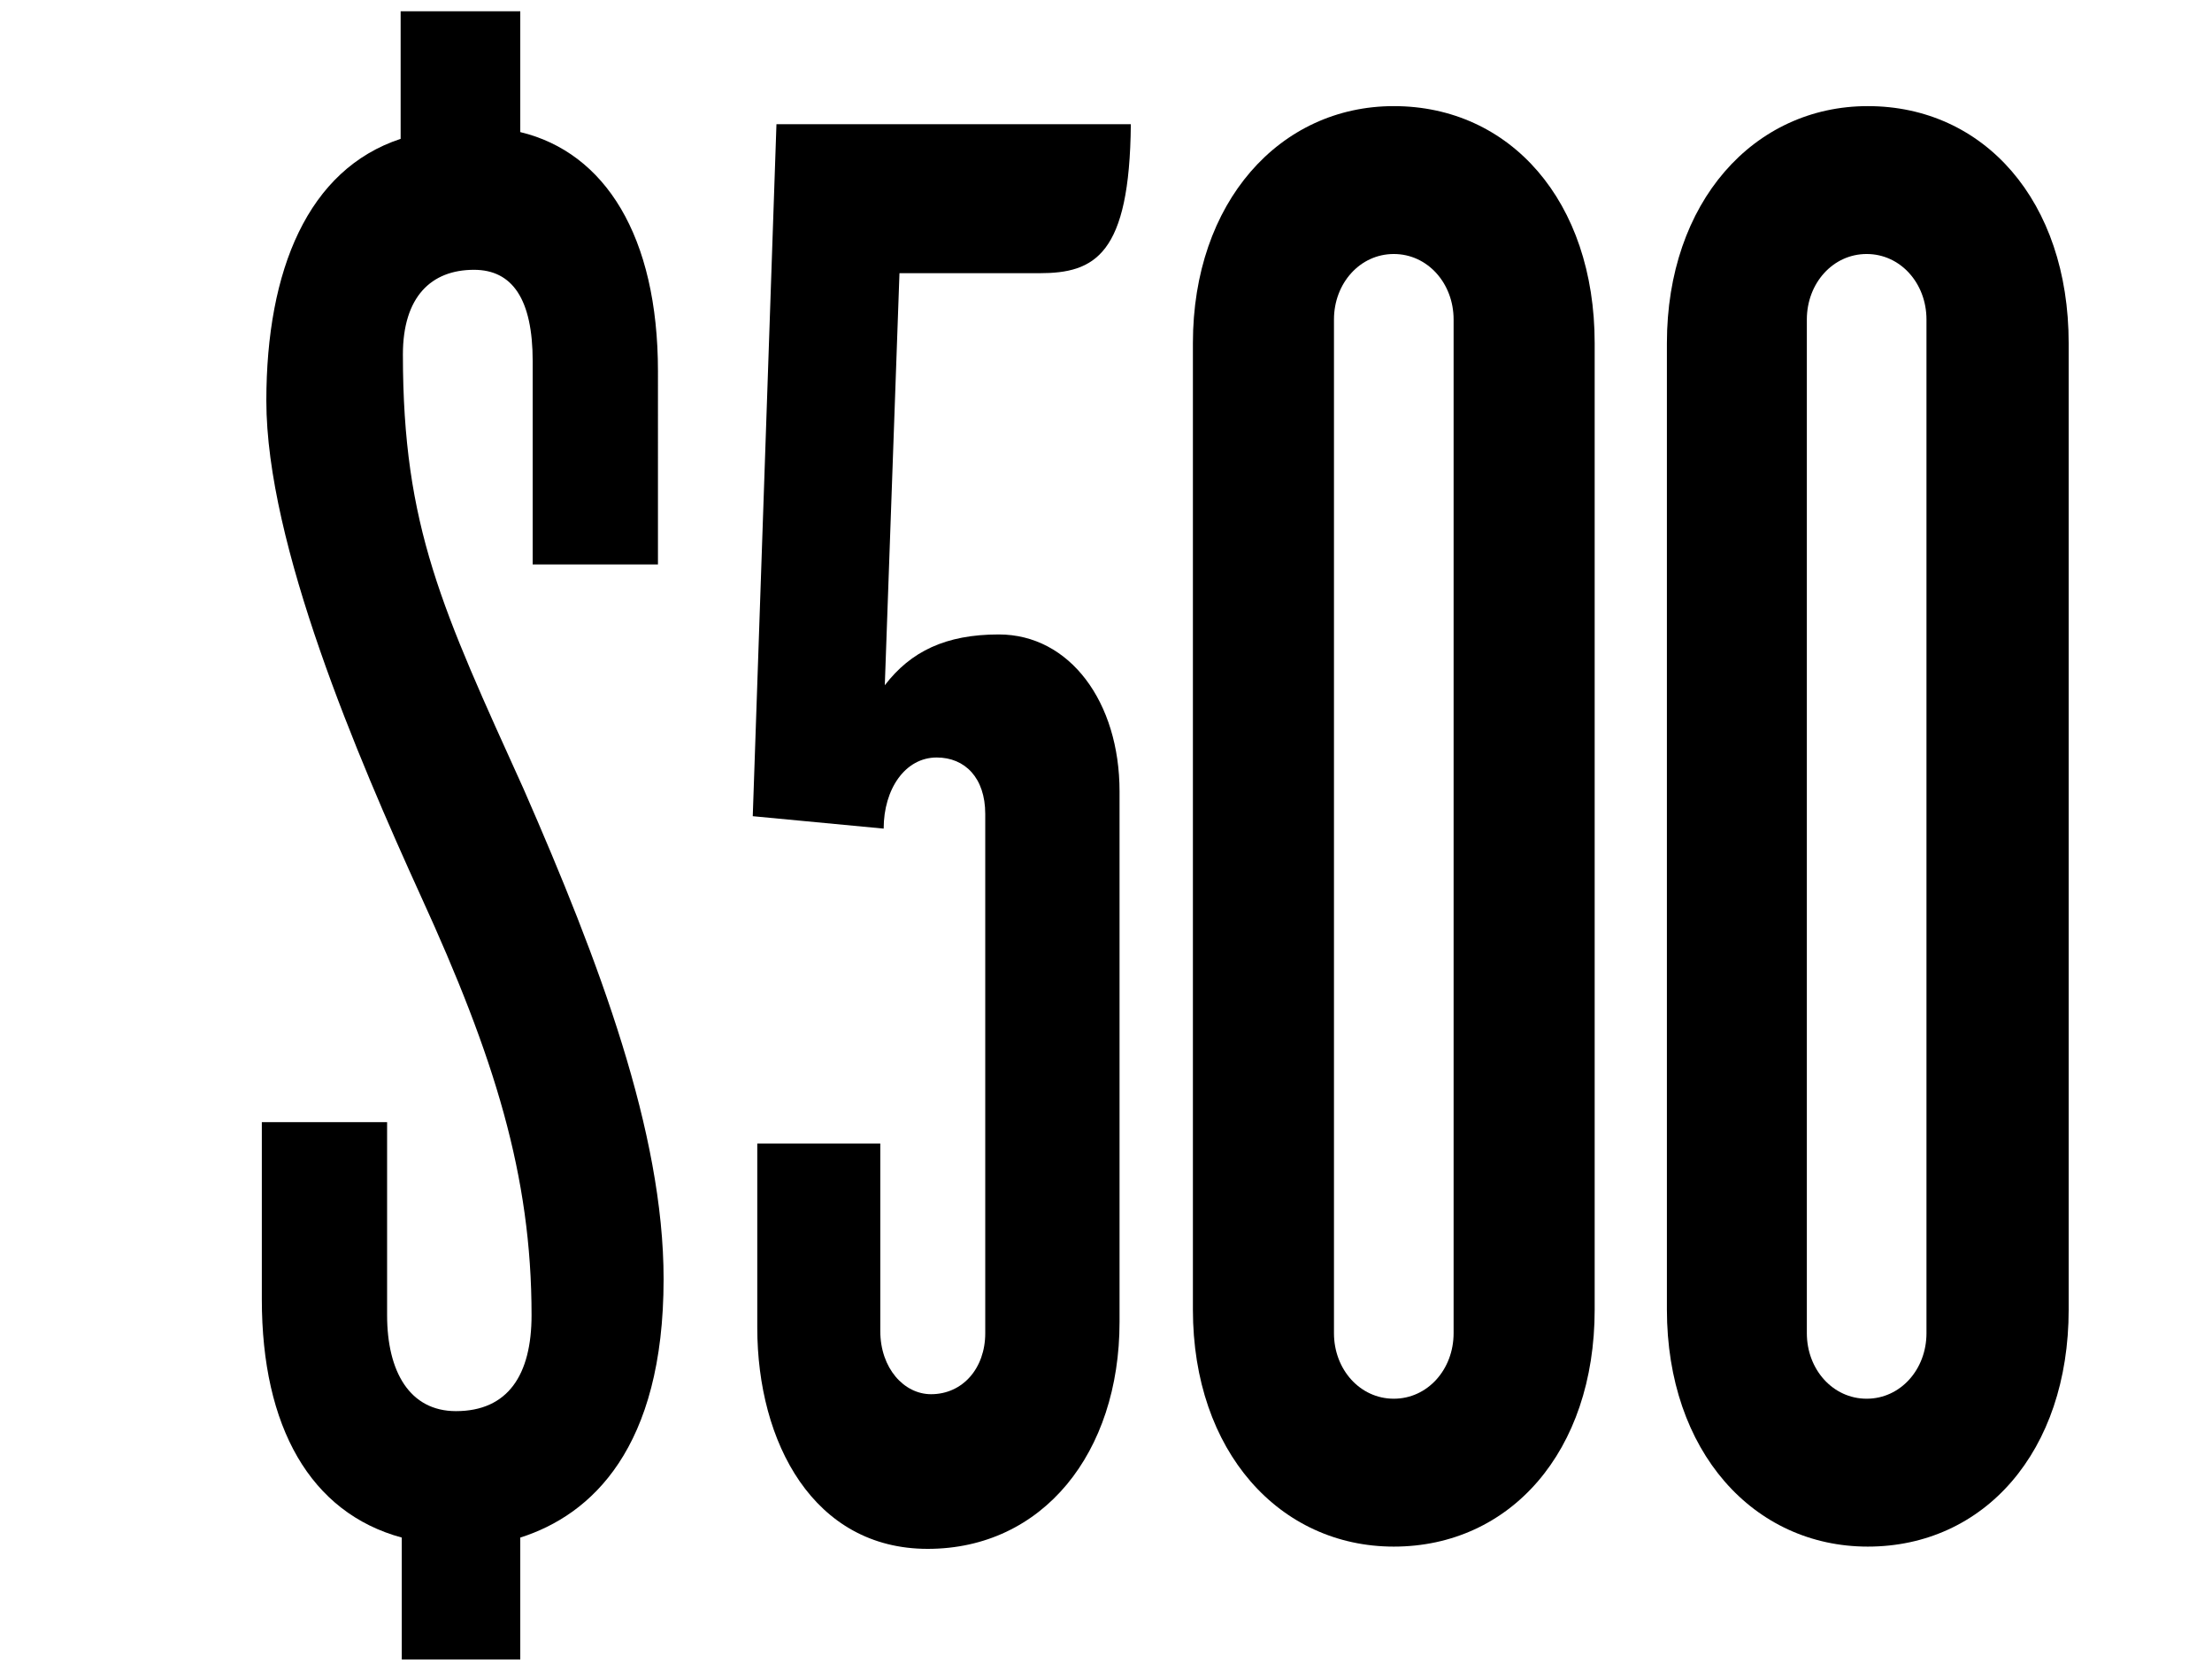 <?xml version="1.0" encoding="UTF-8"?>
<svg xmlns="http://www.w3.org/2000/svg" xmlns:xlink="http://www.w3.org/1999/xlink" version="1.1" id="Layer_1" x="0px" y="0px" viewBox="0 0 196 148" style="enable-background:new 0 0 196 148;" xml:space="preserve">
<style type="text/css">
	.st0{clip-path:url(#SVGID_2_);}
</style>
<g>
	<defs>
		<rect id="SVGID_1_" x="10" y="1" width="176" height="146"></rect>
	</defs>
	<clipPath id="SVGID_2_">
		<use xlink:href="#SVGID_1_" style="overflow:visible;"></use>
	</clipPath>
	<g class="st0">
		<path d="M92.1,24.2H79.7l-1.3,36.5c2.3-3,5.4-4.5,10.1-4.5c6.3,0,10.7,6,10.7,13.9v47c0,11.6-6.8,20.1-17,20.1    c-10.1,0-15.1-9.4-15.1-19.6v-16.3h10.9v16.6c0,3.3,2.1,5.6,4.5,5.6c2.8,0,4.8-2.3,4.8-5.4v-46c0-3.2-1.8-5-4.3-5    c-2.8,0-4.7,2.8-4.7,6.3l-11.6-1.1L68.8,11h31.4C100.1,22.6,97,24.2,92.1,24.2z"></path>
		<path d="M123.5,137c-10.1,0-17.8-8.4-17.8-21V30.4c0-12.5,7.7-21,17.8-21c10.3,0,17.8,8.4,17.8,21V116    C141.3,128.6,133.8,137,123.5,137z M128.8,28.3c0-3.2-2.3-5.8-5.3-5.8c-3,0-5.3,2.6-5.3,5.8v89.8c0,3.2,2.3,5.8,5.3,5.8    c3,0,5.3-2.6,5.3-5.8V28.3z"></path>
		<path d="M165.5,137c-10.1,0-17.8-8.4-17.8-21V30.4c0-12.5,7.7-21,17.8-21c10.3,0,17.8,8.4,17.8,21V116    C183.3,128.6,175.8,137,165.5,137z M170.7,28.3c0-3.2-2.3-5.8-5.3-5.8c-3,0-5.3,2.6-5.3,5.8v89.8c0,3.2,2.3,5.8,5.3,5.8    c3,0,5.3-2.6,5.3-5.8V28.3z"></path>
		<path d="M35.6,1h10.5v10.7c7.5,1.8,12.2,9.2,12.2,21.2V50H47.2V32c0-5.5-1.8-8.1-5.2-8.1c-3.8,0-6.3,2.4-6.3,7.5    c0,15.3,3.5,22.6,10.7,38.5c6.7,15.3,12.4,30.4,12.4,43.4c0,15-6.4,20.9-12.7,22.9v11H35.6v-11c-8.1-2.2-12.4-9.8-12.4-21.1V99.4    h11.1v17.1c0,5,2,8.5,6.1,8.5c4.6,0,6.7-3.2,6.7-8.5c0-12.4-3.3-22.9-9.8-37.1c-5.6-12.3-13.7-31.2-13.7-43.9    c0-11.6,3.7-20.5,11.9-23.2V1z"></path>
	</g>
</g>
</svg>
